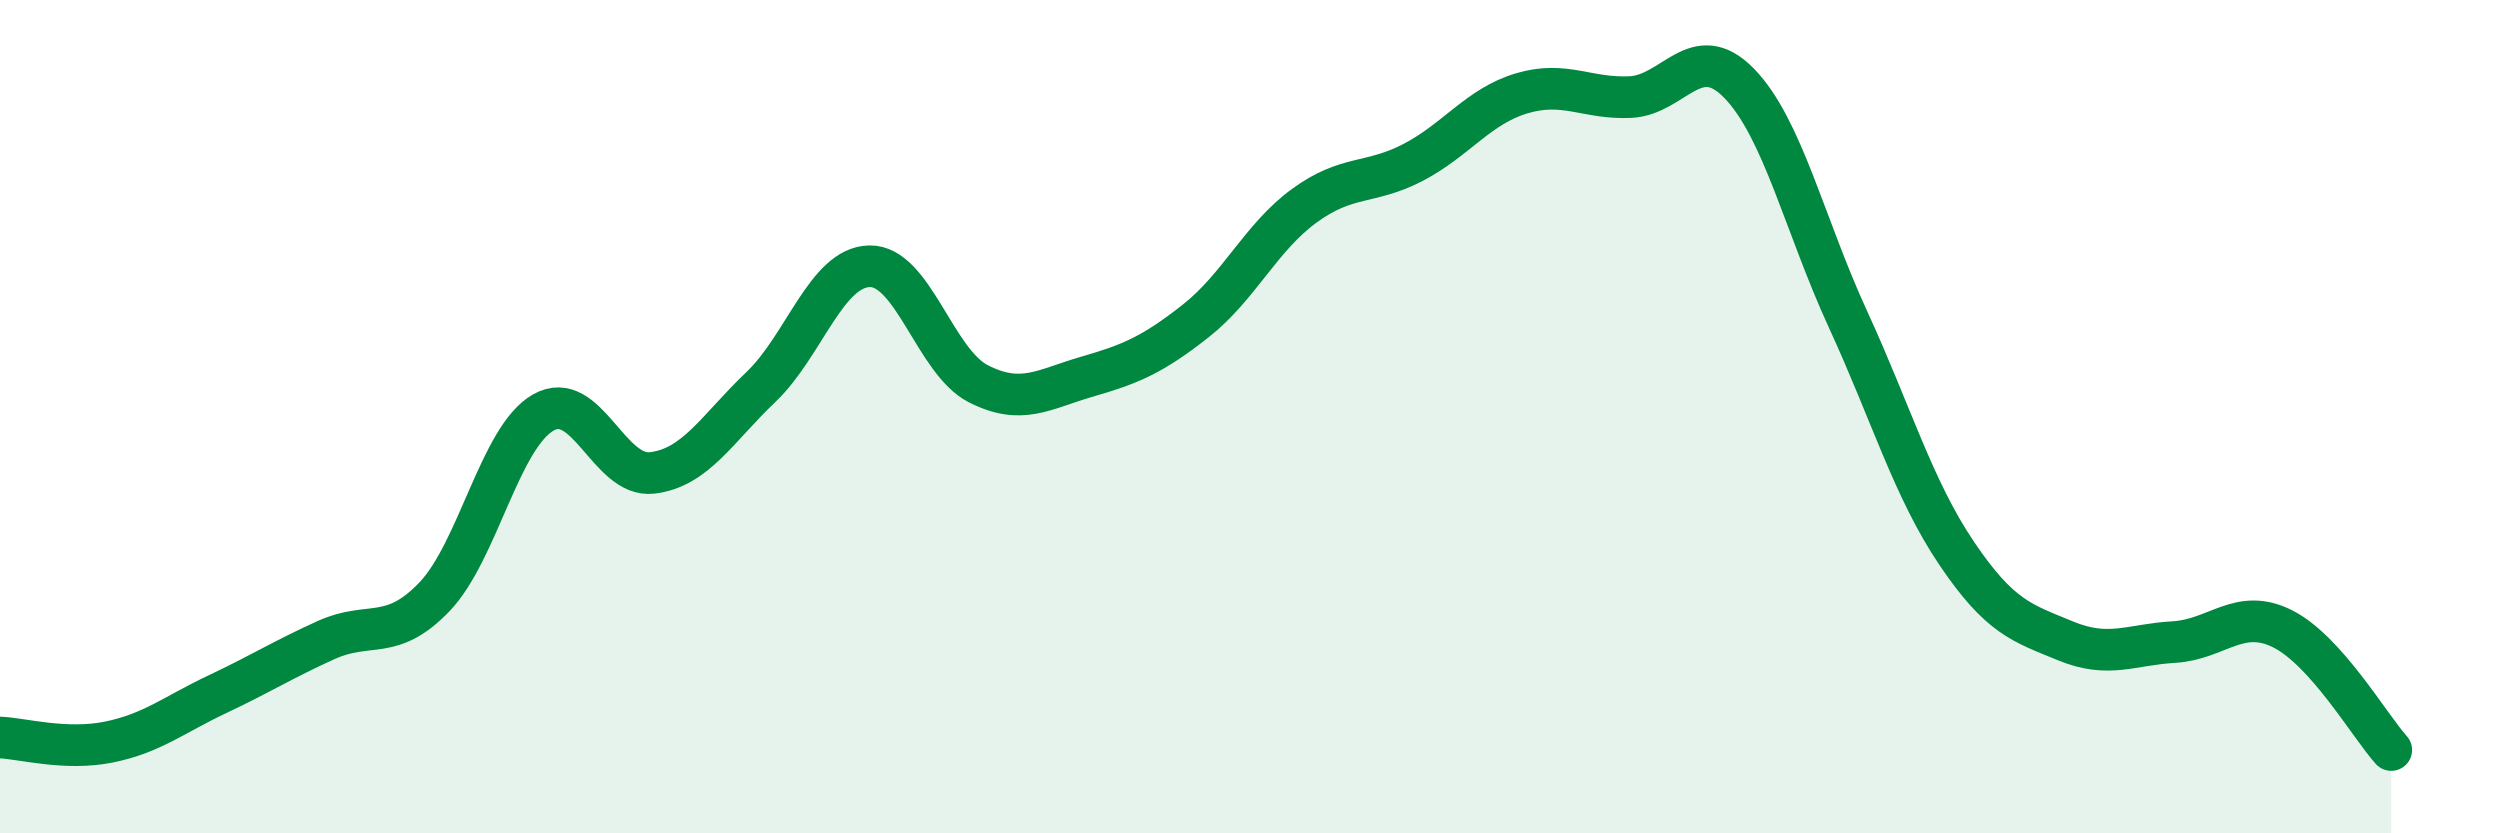
    <svg width="60" height="20" viewBox="0 0 60 20" xmlns="http://www.w3.org/2000/svg">
      <path
        d="M 0,17.7 C 0.52,17.72 1.57,18.02 2.61,17.81 C 3.65,17.6 4.18,17.15 5.22,16.66 C 6.26,16.17 6.79,15.83 7.83,15.36 C 8.87,14.89 9.39,15.41 10.43,14.32 C 11.47,13.23 12,10.49 13.04,9.9 C 14.08,9.31 14.61,11.47 15.65,11.35 C 16.69,11.23 17.22,10.28 18.26,9.29 C 19.3,8.3 19.83,6.41 20.87,6.39 C 21.91,6.37 22.44,8.68 23.48,9.21 C 24.52,9.74 25.05,9.34 26.09,9.04 C 27.13,8.74 27.66,8.52 28.7,7.7 C 29.74,6.88 30.26,5.7 31.3,4.94 C 32.34,4.18 32.87,4.44 33.91,3.9 C 34.95,3.36 35.48,2.55 36.52,2.24 C 37.56,1.93 38.09,2.38 39.13,2.33 C 40.17,2.28 40.7,0.93 41.74,2 C 42.78,3.07 43.31,5.4 44.35,7.66 C 45.39,9.92 45.92,11.74 46.96,13.28 C 48,14.82 48.53,14.95 49.57,15.38 C 50.61,15.81 51.13,15.47 52.17,15.41 C 53.21,15.35 53.74,14.57 54.78,15.09 C 55.82,15.61 56.87,17.42 57.39,18L57.39 20L0 20Z"
        fill="#008740"
        opacity="0.1"
        stroke-linecap="round"
        stroke-linejoin="round"
      />
      <path
        d="M 0,17.7 C 0.52,17.72 1.57,18.02 2.61,17.81 C 3.65,17.6 4.18,17.15 5.22,16.66 C 6.26,16.17 6.79,15.83 7.83,15.36 C 8.87,14.89 9.39,15.41 10.43,14.32 C 11.47,13.23 12,10.49 13.04,9.9 C 14.08,9.31 14.61,11.47 15.65,11.35 C 16.69,11.23 17.22,10.28 18.26,9.29 C 19.3,8.3 19.83,6.41 20.87,6.39 C 21.91,6.37 22.44,8.68 23.48,9.21 C 24.52,9.74 25.05,9.34 26.09,9.04 C 27.13,8.74 27.66,8.52 28.7,7.7 C 29.74,6.88 30.26,5.7 31.3,4.94 C 32.34,4.18 32.87,4.44 33.91,3.9 C 34.95,3.36 35.48,2.55 36.52,2.24 C 37.56,1.93 38.09,2.38 39.13,2.33 C 40.17,2.28 40.7,0.93 41.74,2 C 42.78,3.07 43.31,5.4 44.35,7.66 C 45.39,9.92 45.92,11.74 46.96,13.28 C 48,14.82 48.53,14.95 49.57,15.38 C 50.61,15.81 51.13,15.47 52.17,15.41 C 53.21,15.35 53.74,14.57 54.78,15.09 C 55.82,15.61 56.87,17.42 57.39,18"
        stroke="#008740"
        stroke-width="1"
        fill="none"
        stroke-linecap="round"
        stroke-linejoin="round"
      />
    </svg>
  